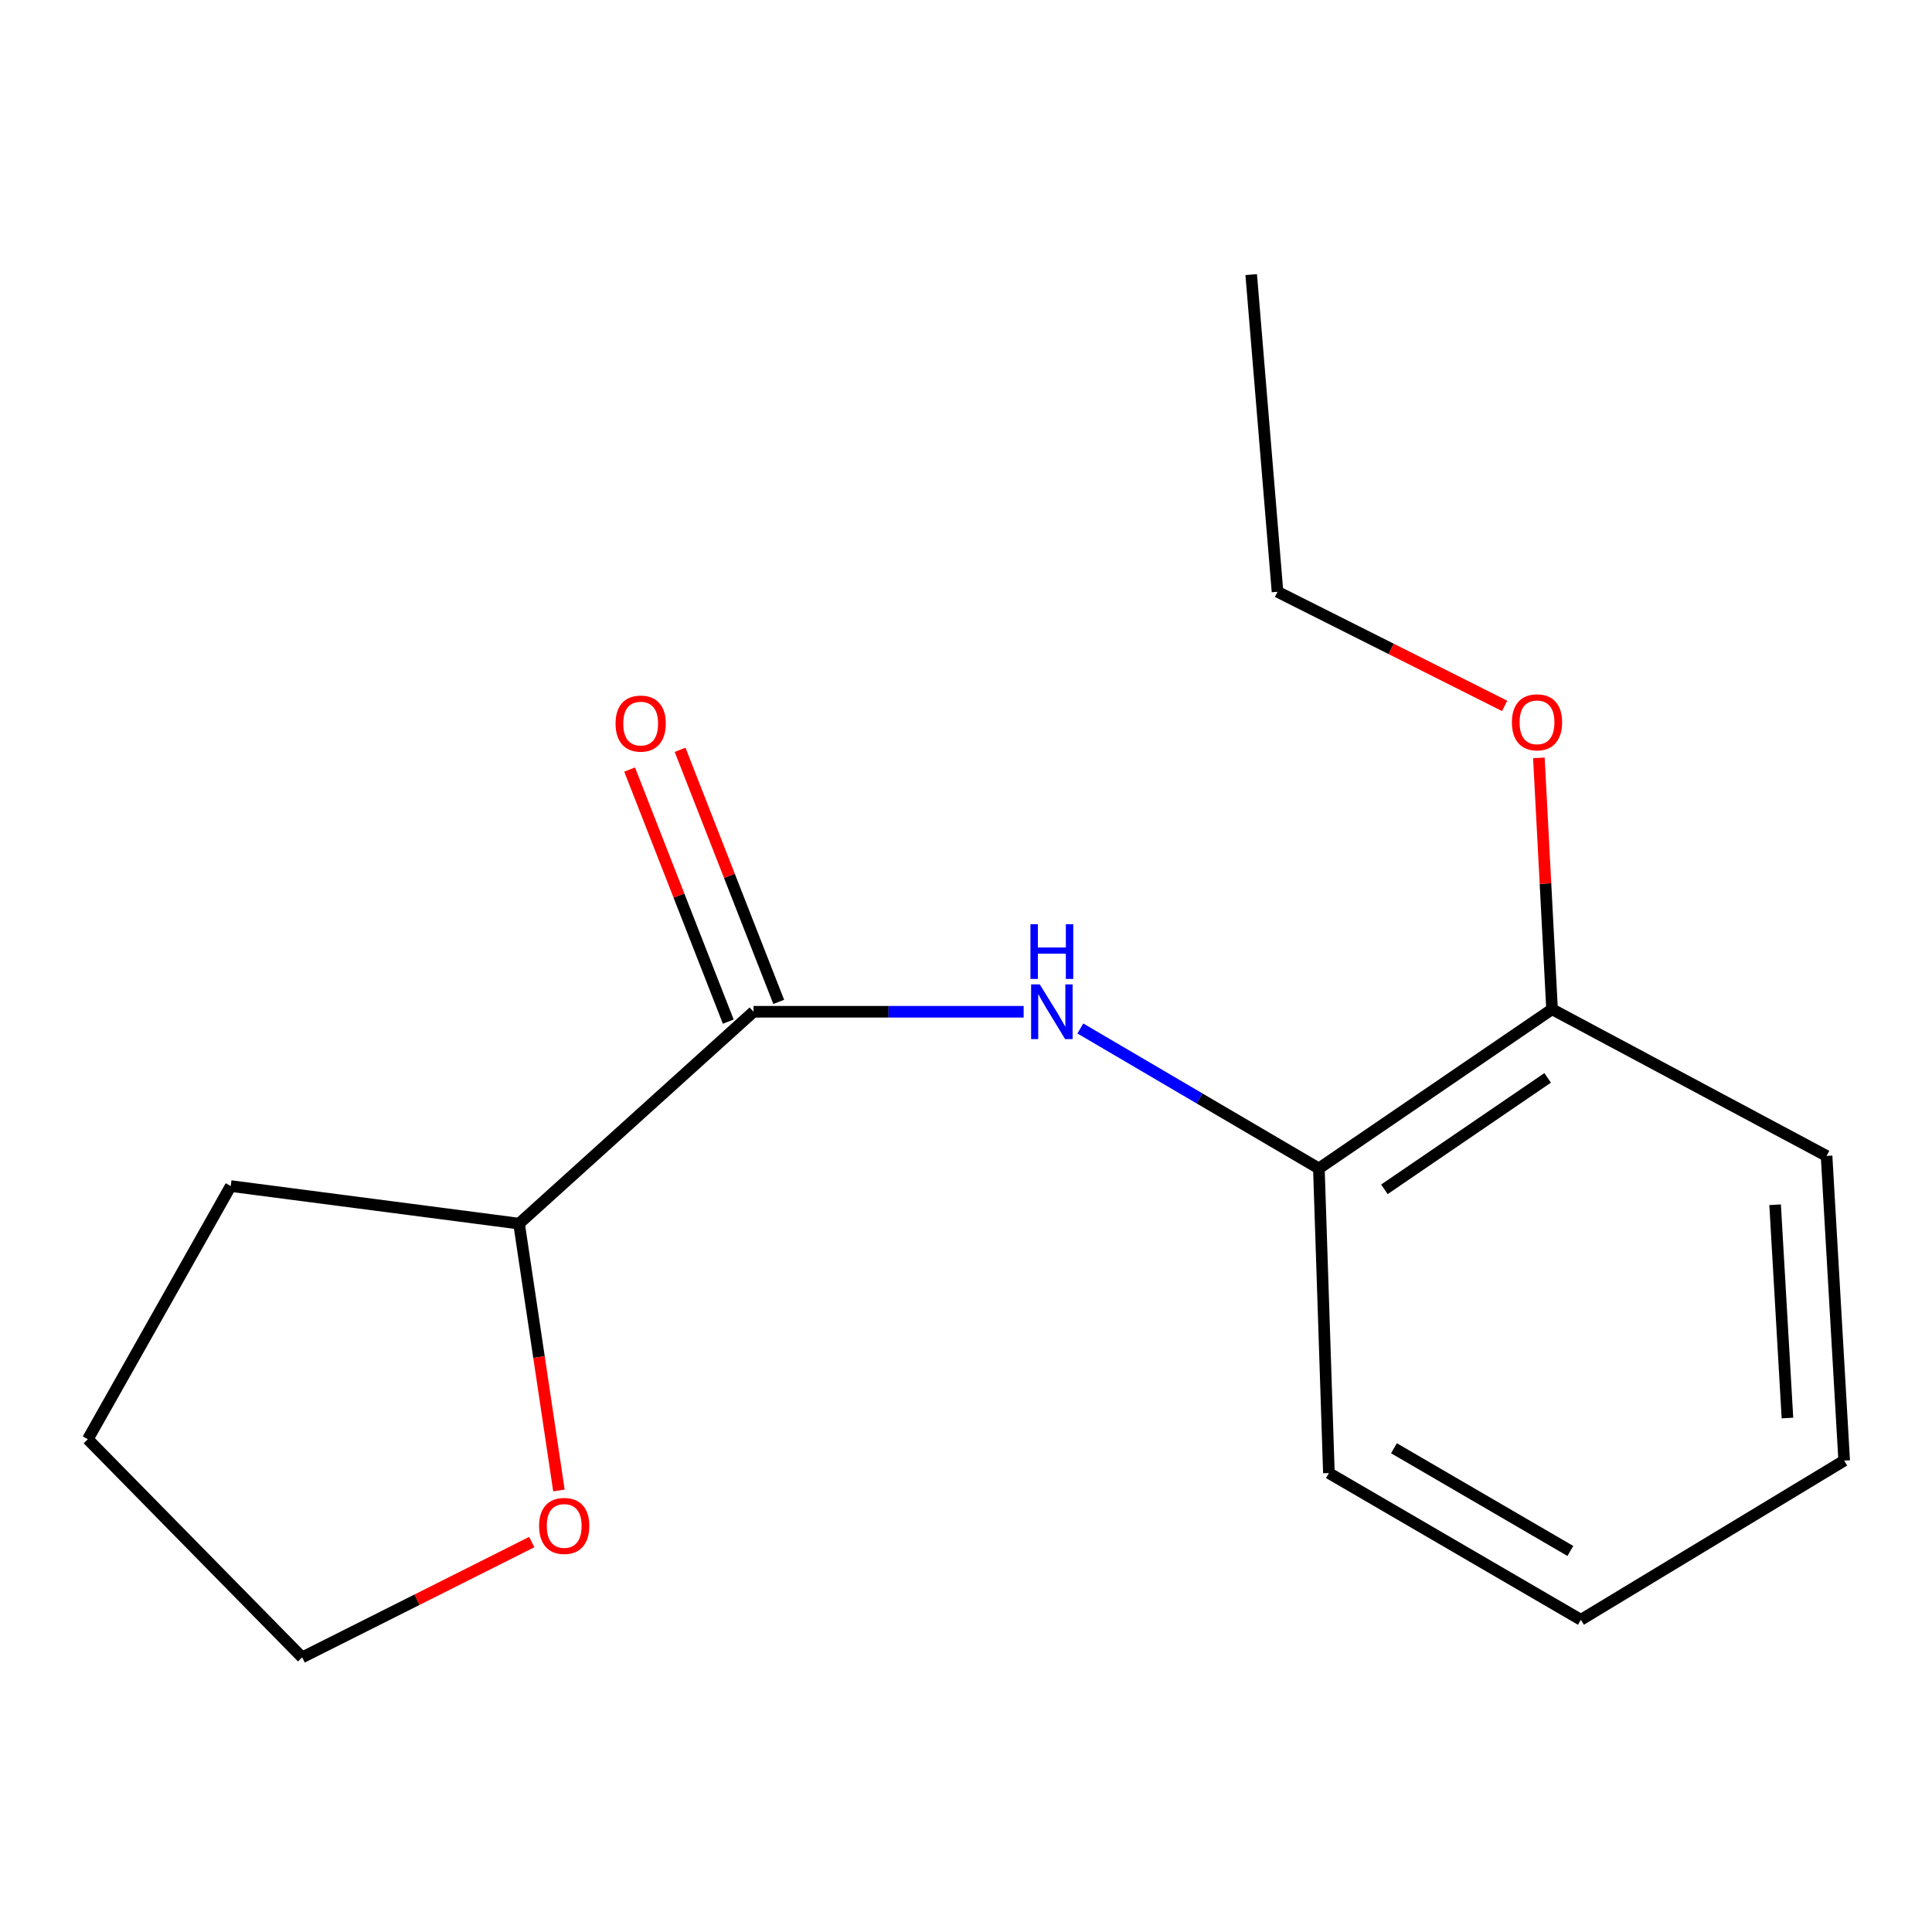 <?xml version='1.0' encoding='iso-8859-1'?>
<svg version='1.1' baseProfile='full'
              xmlns='http://www.w3.org/2000/svg'
                      xmlns:rdkit='http://www.rdkit.org/xml'
                      xmlns:xlink='http://www.w3.org/1999/xlink'
                  xml:space='preserve'
width='1000px' height='1000px' viewBox='0 0 1000 1000'>
<!-- END OF HEADER -->
<rect style='opacity:1.0;fill:#FFFFFF;stroke:none' width='1000' height='1000' x='0' y='0'> </rect>
<path class='bond-0' d='M 390.01,523.684 L 459.924,523.684' style='fill:none;fill-rule:evenodd;stroke:#000000;stroke-width:6px;stroke-linecap:butt;stroke-linejoin:miter;stroke-opacity:1' />
<path class='bond-0' d='M 459.924,523.684 L 529.838,523.684' style='fill:none;fill-rule:evenodd;stroke:#0000FF;stroke-width:6px;stroke-linecap:butt;stroke-linejoin:miter;stroke-opacity:1' />
<path class='bond-2' d='M 390.01,523.684 L 268.66,633.347' style='fill:none;fill-rule:evenodd;stroke:#000000;stroke-width:6px;stroke-linecap:butt;stroke-linejoin:miter;stroke-opacity:1' />
<path class='bond-3' d='M 403.069,518.574 L 377.541,453.337' style='fill:none;fill-rule:evenodd;stroke:#000000;stroke-width:6px;stroke-linecap:butt;stroke-linejoin:miter;stroke-opacity:1' />
<path class='bond-3' d='M 377.541,453.337 L 352.013,388.1' style='fill:none;fill-rule:evenodd;stroke:#FF0000;stroke-width:6px;stroke-linecap:butt;stroke-linejoin:miter;stroke-opacity:1' />
<path class='bond-3' d='M 376.951,528.794 L 351.422,463.557' style='fill:none;fill-rule:evenodd;stroke:#000000;stroke-width:6px;stroke-linecap:butt;stroke-linejoin:miter;stroke-opacity:1' />
<path class='bond-3' d='M 351.422,463.557 L 325.894,398.32' style='fill:none;fill-rule:evenodd;stroke:#FF0000;stroke-width:6px;stroke-linecap:butt;stroke-linejoin:miter;stroke-opacity:1' />
<path class='bond-1' d='M 559.185,532.337 L 620.916,568.562' style='fill:none;fill-rule:evenodd;stroke:#0000FF;stroke-width:6px;stroke-linecap:butt;stroke-linejoin:miter;stroke-opacity:1' />
<path class='bond-1' d='M 620.916,568.562 L 682.647,604.786' style='fill:none;fill-rule:evenodd;stroke:#000000;stroke-width:6px;stroke-linecap:butt;stroke-linejoin:miter;stroke-opacity:1' />
<path class='bond-5' d='M 682.647,604.786 L 803.342,522.391' style='fill:none;fill-rule:evenodd;stroke:#000000;stroke-width:6px;stroke-linecap:butt;stroke-linejoin:miter;stroke-opacity:1' />
<path class='bond-5' d='M 716.565,615.591 L 801.051,557.914' style='fill:none;fill-rule:evenodd;stroke:#000000;stroke-width:6px;stroke-linecap:butt;stroke-linejoin:miter;stroke-opacity:1' />
<path class='bond-7' d='M 682.647,604.786 L 687.836,762.456' style='fill:none;fill-rule:evenodd;stroke:#000000;stroke-width:6px;stroke-linecap:butt;stroke-linejoin:miter;stroke-opacity:1' />
<path class='bond-4' d='M 268.66,633.347 L 278.981,702.407' style='fill:none;fill-rule:evenodd;stroke:#000000;stroke-width:6px;stroke-linecap:butt;stroke-linejoin:miter;stroke-opacity:1' />
<path class='bond-4' d='M 278.981,702.407 L 289.302,771.466' style='fill:none;fill-rule:evenodd;stroke:#FF0000;stroke-width:6px;stroke-linecap:butt;stroke-linejoin:miter;stroke-opacity:1' />
<path class='bond-10' d='M 268.66,633.347 L 119.42,613.901' style='fill:none;fill-rule:evenodd;stroke:#000000;stroke-width:6px;stroke-linecap:butt;stroke-linejoin:miter;stroke-opacity:1' />
<path class='bond-8' d='M 275.238,798.174 L 215.817,828.018' style='fill:none;fill-rule:evenodd;stroke:#FF0000;stroke-width:6px;stroke-linecap:butt;stroke-linejoin:miter;stroke-opacity:1' />
<path class='bond-8' d='M 215.817,828.018 L 156.395,857.862' style='fill:none;fill-rule:evenodd;stroke:#000000;stroke-width:6px;stroke-linecap:butt;stroke-linejoin:miter;stroke-opacity:1' />
<path class='bond-6' d='M 803.342,522.391 L 799.931,457.33' style='fill:none;fill-rule:evenodd;stroke:#000000;stroke-width:6px;stroke-linecap:butt;stroke-linejoin:miter;stroke-opacity:1' />
<path class='bond-6' d='M 799.931,457.33 L 796.52,392.269' style='fill:none;fill-rule:evenodd;stroke:#FF0000;stroke-width:6px;stroke-linecap:butt;stroke-linejoin:miter;stroke-opacity:1' />
<path class='bond-9' d='M 803.342,522.391 L 945.43,598.304' style='fill:none;fill-rule:evenodd;stroke:#000000;stroke-width:6px;stroke-linecap:butt;stroke-linejoin:miter;stroke-opacity:1' />
<path class='bond-11' d='M 778.793,365.37 L 720.016,335.838' style='fill:none;fill-rule:evenodd;stroke:#FF0000;stroke-width:6px;stroke-linecap:butt;stroke-linejoin:miter;stroke-opacity:1' />
<path class='bond-11' d='M 720.016,335.838 L 661.238,306.306' style='fill:none;fill-rule:evenodd;stroke:#000000;stroke-width:6px;stroke-linecap:butt;stroke-linejoin:miter;stroke-opacity:1' />
<path class='bond-14' d='M 687.836,762.456 L 818.269,838.4' style='fill:none;fill-rule:evenodd;stroke:#000000;stroke-width:6px;stroke-linecap:butt;stroke-linejoin:miter;stroke-opacity:1' />
<path class='bond-14' d='M 721.513,749.61 L 812.816,802.771' style='fill:none;fill-rule:evenodd;stroke:#000000;stroke-width:6px;stroke-linecap:butt;stroke-linejoin:miter;stroke-opacity:1' />
<path class='bond-16' d='M 156.395,857.862 L 45.455,744.942' style='fill:none;fill-rule:evenodd;stroke:#000000;stroke-width:6px;stroke-linecap:butt;stroke-linejoin:miter;stroke-opacity:1' />
<path class='bond-17' d='M 945.43,598.304 L 954.545,756.005' style='fill:none;fill-rule:evenodd;stroke:#000000;stroke-width:6px;stroke-linecap:butt;stroke-linejoin:miter;stroke-opacity:1' />
<path class='bond-17' d='M 918.797,623.578 L 925.178,733.968' style='fill:none;fill-rule:evenodd;stroke:#000000;stroke-width:6px;stroke-linecap:butt;stroke-linejoin:miter;stroke-opacity:1' />
<path class='bond-12' d='M 119.42,613.901 L 45.455,744.942' style='fill:none;fill-rule:evenodd;stroke:#000000;stroke-width:6px;stroke-linecap:butt;stroke-linejoin:miter;stroke-opacity:1' />
<path class='bond-13' d='M 661.238,306.306 L 647.62,142.138' style='fill:none;fill-rule:evenodd;stroke:#000000;stroke-width:6px;stroke-linecap:butt;stroke-linejoin:miter;stroke-opacity:1' />
<path class='bond-15' d='M 818.269,838.4 L 954.545,756.005' style='fill:none;fill-rule:evenodd;stroke:#000000;stroke-width:6px;stroke-linecap:butt;stroke-linejoin:miter;stroke-opacity:1' />
<path  class='atom-1' d='M 538.179 509.524
L 547.459 524.524
Q 548.379 526.004, 549.859 528.684
Q 551.339 531.364, 551.419 531.524
L 551.419 509.524
L 555.179 509.524
L 555.179 537.844
L 551.299 537.844
L 541.339 521.444
Q 540.179 519.524, 538.939 517.324
Q 537.739 515.124, 537.379 514.444
L 537.379 537.844
L 533.699 537.844
L 533.699 509.524
L 538.179 509.524
' fill='#0000FF'/>
<path  class='atom-1' d='M 533.359 478.372
L 537.199 478.372
L 537.199 490.412
L 551.679 490.412
L 551.679 478.372
L 555.519 478.372
L 555.519 506.692
L 551.679 506.692
L 551.679 493.612
L 537.199 493.612
L 537.199 506.692
L 533.359 506.692
L 533.359 478.372
' fill='#0000FF'/>
<path  class='atom-4' d='M 318.61 374.524
Q 318.61 367.724, 321.97 363.924
Q 325.33 360.124, 331.61 360.124
Q 337.89 360.124, 341.25 363.924
Q 344.61 367.724, 344.61 374.524
Q 344.61 381.404, 341.21 385.324
Q 337.81 389.204, 331.61 389.204
Q 325.37 389.204, 321.97 385.324
Q 318.61 381.444, 318.61 374.524
M 331.61 386.004
Q 335.93 386.004, 338.25 383.124
Q 340.61 380.204, 340.61 374.524
Q 340.61 368.964, 338.25 366.164
Q 335.93 363.324, 331.61 363.324
Q 327.29 363.324, 324.93 366.124
Q 322.61 368.924, 322.61 374.524
Q 322.61 380.244, 324.93 383.124
Q 327.29 386.004, 331.61 386.004
' fill='#FF0000'/>
<path  class='atom-5' d='M 279.033 789.819
Q 279.033 783.019, 282.393 779.219
Q 285.753 775.419, 292.033 775.419
Q 298.313 775.419, 301.673 779.219
Q 305.033 783.019, 305.033 789.819
Q 305.033 796.699, 301.633 800.619
Q 298.233 804.499, 292.033 804.499
Q 285.793 804.499, 282.393 800.619
Q 279.033 796.739, 279.033 789.819
M 292.033 801.299
Q 296.353 801.299, 298.673 798.419
Q 301.033 795.499, 301.033 789.819
Q 301.033 784.259, 298.673 781.459
Q 296.353 778.619, 292.033 778.619
Q 287.713 778.619, 285.353 781.419
Q 283.033 784.219, 283.033 789.819
Q 283.033 795.539, 285.353 798.419
Q 287.713 801.299, 292.033 801.299
' fill='#FF0000'/>
<path  class='atom-7' d='M 782.551 373.869
Q 782.551 367.069, 785.911 363.269
Q 789.271 359.469, 795.551 359.469
Q 801.831 359.469, 805.191 363.269
Q 808.551 367.069, 808.551 373.869
Q 808.551 380.749, 805.151 384.669
Q 801.751 388.549, 795.551 388.549
Q 789.311 388.549, 785.911 384.669
Q 782.551 380.789, 782.551 373.869
M 795.551 385.349
Q 799.871 385.349, 802.191 382.469
Q 804.551 379.549, 804.551 373.869
Q 804.551 368.309, 802.191 365.509
Q 799.871 362.669, 795.551 362.669
Q 791.231 362.669, 788.871 365.469
Q 786.551 368.269, 786.551 373.869
Q 786.551 379.589, 788.871 382.469
Q 791.231 385.349, 795.551 385.349
' fill='#FF0000'/>
</svg>
